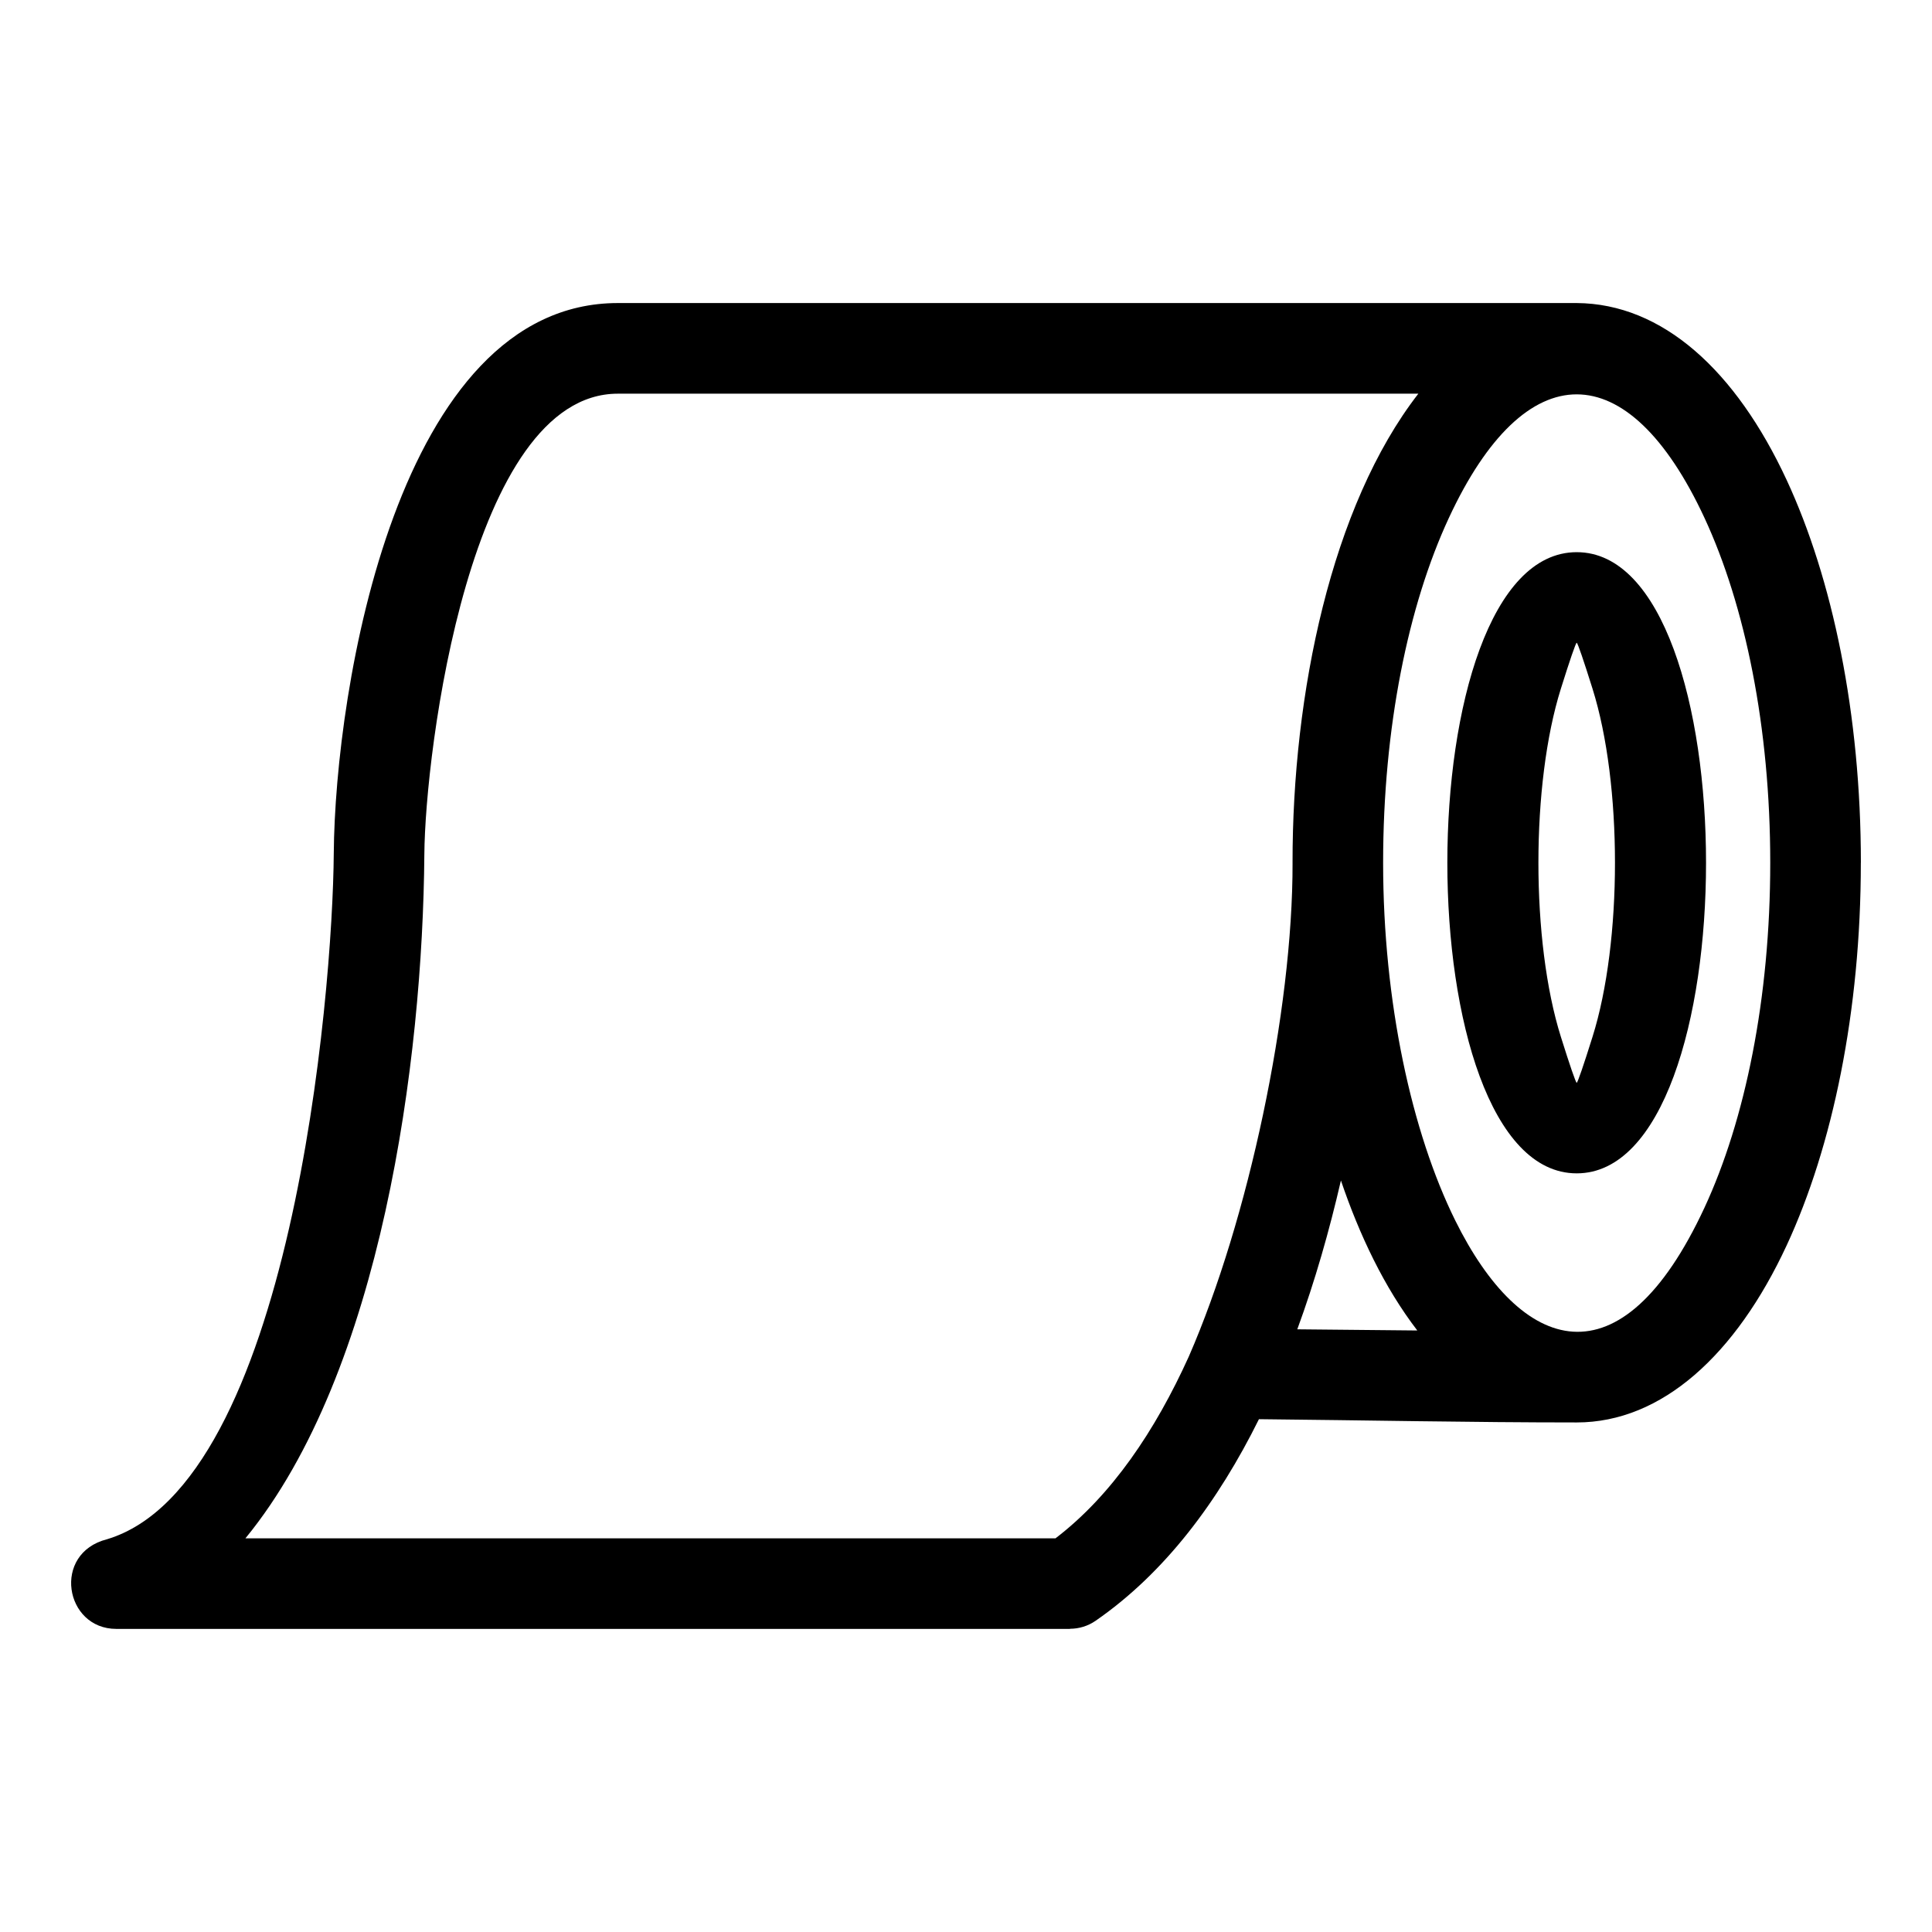 <?xml version="1.0" encoding="UTF-8"?>
<!-- Uploaded to: ICON Repo, www.svgrepo.com, Generator: ICON Repo Mixer Tools -->
<svg fill="#000000" width="800px" height="800px" version="1.1" viewBox="144 144 512 512" xmlns="http://www.w3.org/2000/svg">
 <path d="m637.14 372.64c0 39.375-7.516 75.246-19.66 101.41-13.461 28.984-33.074 46.914-55.637 46.914-28.004 0-56.191-0.594-84.211-0.863-10.777 21.766-24.898 40.703-43.273 53.414-2.082 1.441-4.449 2.125-6.801 2.125v0.035h-252.74c-13.711 0-17.086-20.035-2.469-23.754 48.711-14.664 59.844-144.06 60.102-181.79 0.352-43.574 16.863-145.82 75.293-145.82h254.11c22.715 0.156 42.137 17.84 55.637 46.914 12.145 26.164 19.66 62.039 19.66 101.41zm-117.54 123.95c-8.766-11.414-15.371-25.387-20.242-39.75-3.059 13.27-6.859 26.617-11.562 39.441zm-33.062-123.95c-0.047-44.75 10.254-94.555 33.34-124.31h-212.14c-39.148 0-51.074 94.785-51.281 122.06-0.418 54.59-11.293 137.23-47.414 181.28h214.68c14.895-11.379 26.438-28.531 35.34-48.207 15.699-35.977 27.559-91.383 27.48-130.82zm75.305-82.309c45.699 0 45.699 164.62 0 164.62-45.707 0-45.707-164.62 0-164.62zm0 24.012c-0.25 0-1.832 4.641-4.188 12.145-7.945 25.254-7.945 67.051 0 92.305 2.356 7.504 3.945 12.152 4.188 12.152s1.828-4.648 4.184-12.152c7.945-25.254 7.945-67.043 0-92.301-2.356-7.508-3.938-12.152-4.184-12.152zm-33.883-33.078c-10.758 23.172-17.418 55.465-17.418 91.375 0 37 7.617 71.543 19.105 94.781 17.445 35.281 43.832 44.48 66.07-3.402 10.758-23.172 17.418-55.465 17.418-91.375 0-35.91-6.66-68.207-17.418-91.375-20.285-43.676-47.473-43.684-67.758 0z"/>
</svg>